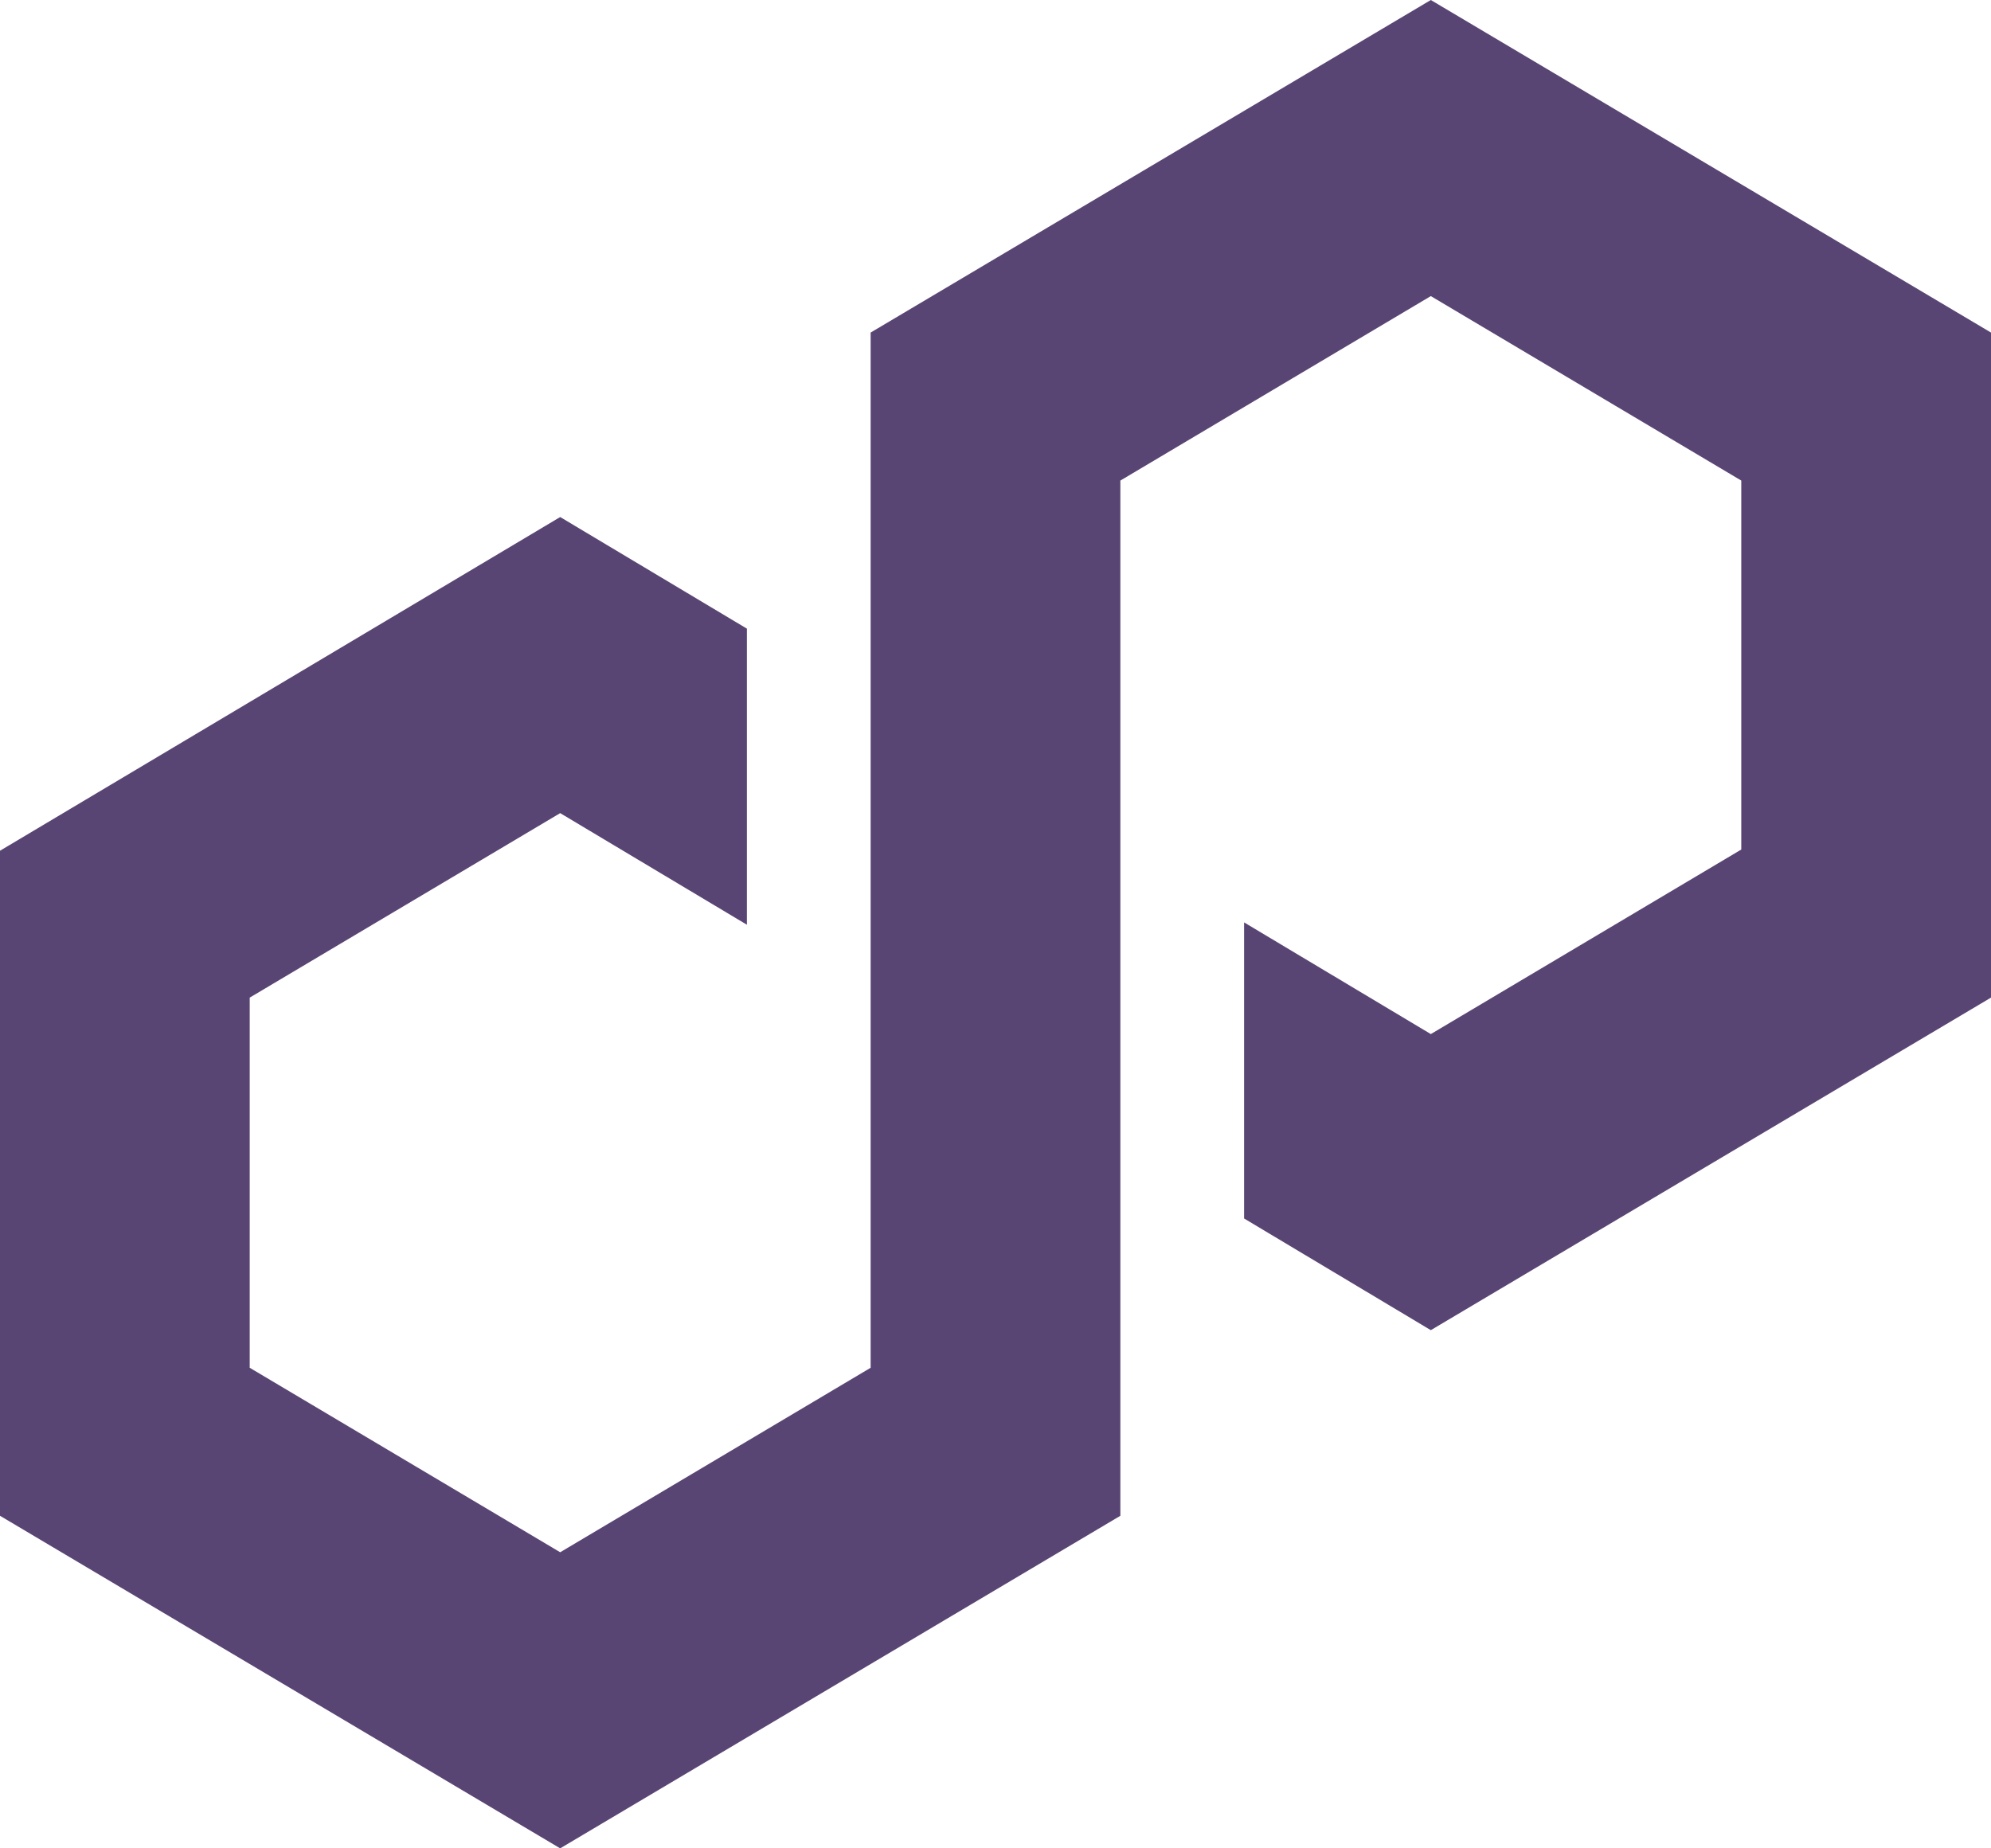 <svg width="28" height="26" viewBox="0 0 28 26" fill="none" xmlns="http://www.w3.org/2000/svg">
  <path d="M10.504 8.843L7.878 7.273L0 11.967V21.322L7.878 26L15.756 21.322V6.76L20.122 4.165L24.488 6.76V11.95L20.122 14.546L17.496 12.975V17.14L20.122 18.711L28 14.033V4.678L20.122 0L12.244 4.678V19.24L7.878 21.835L3.512 19.24V14.033L7.878 11.438L10.504 13.008V8.843Z" fill="#594573"/>
</svg>
